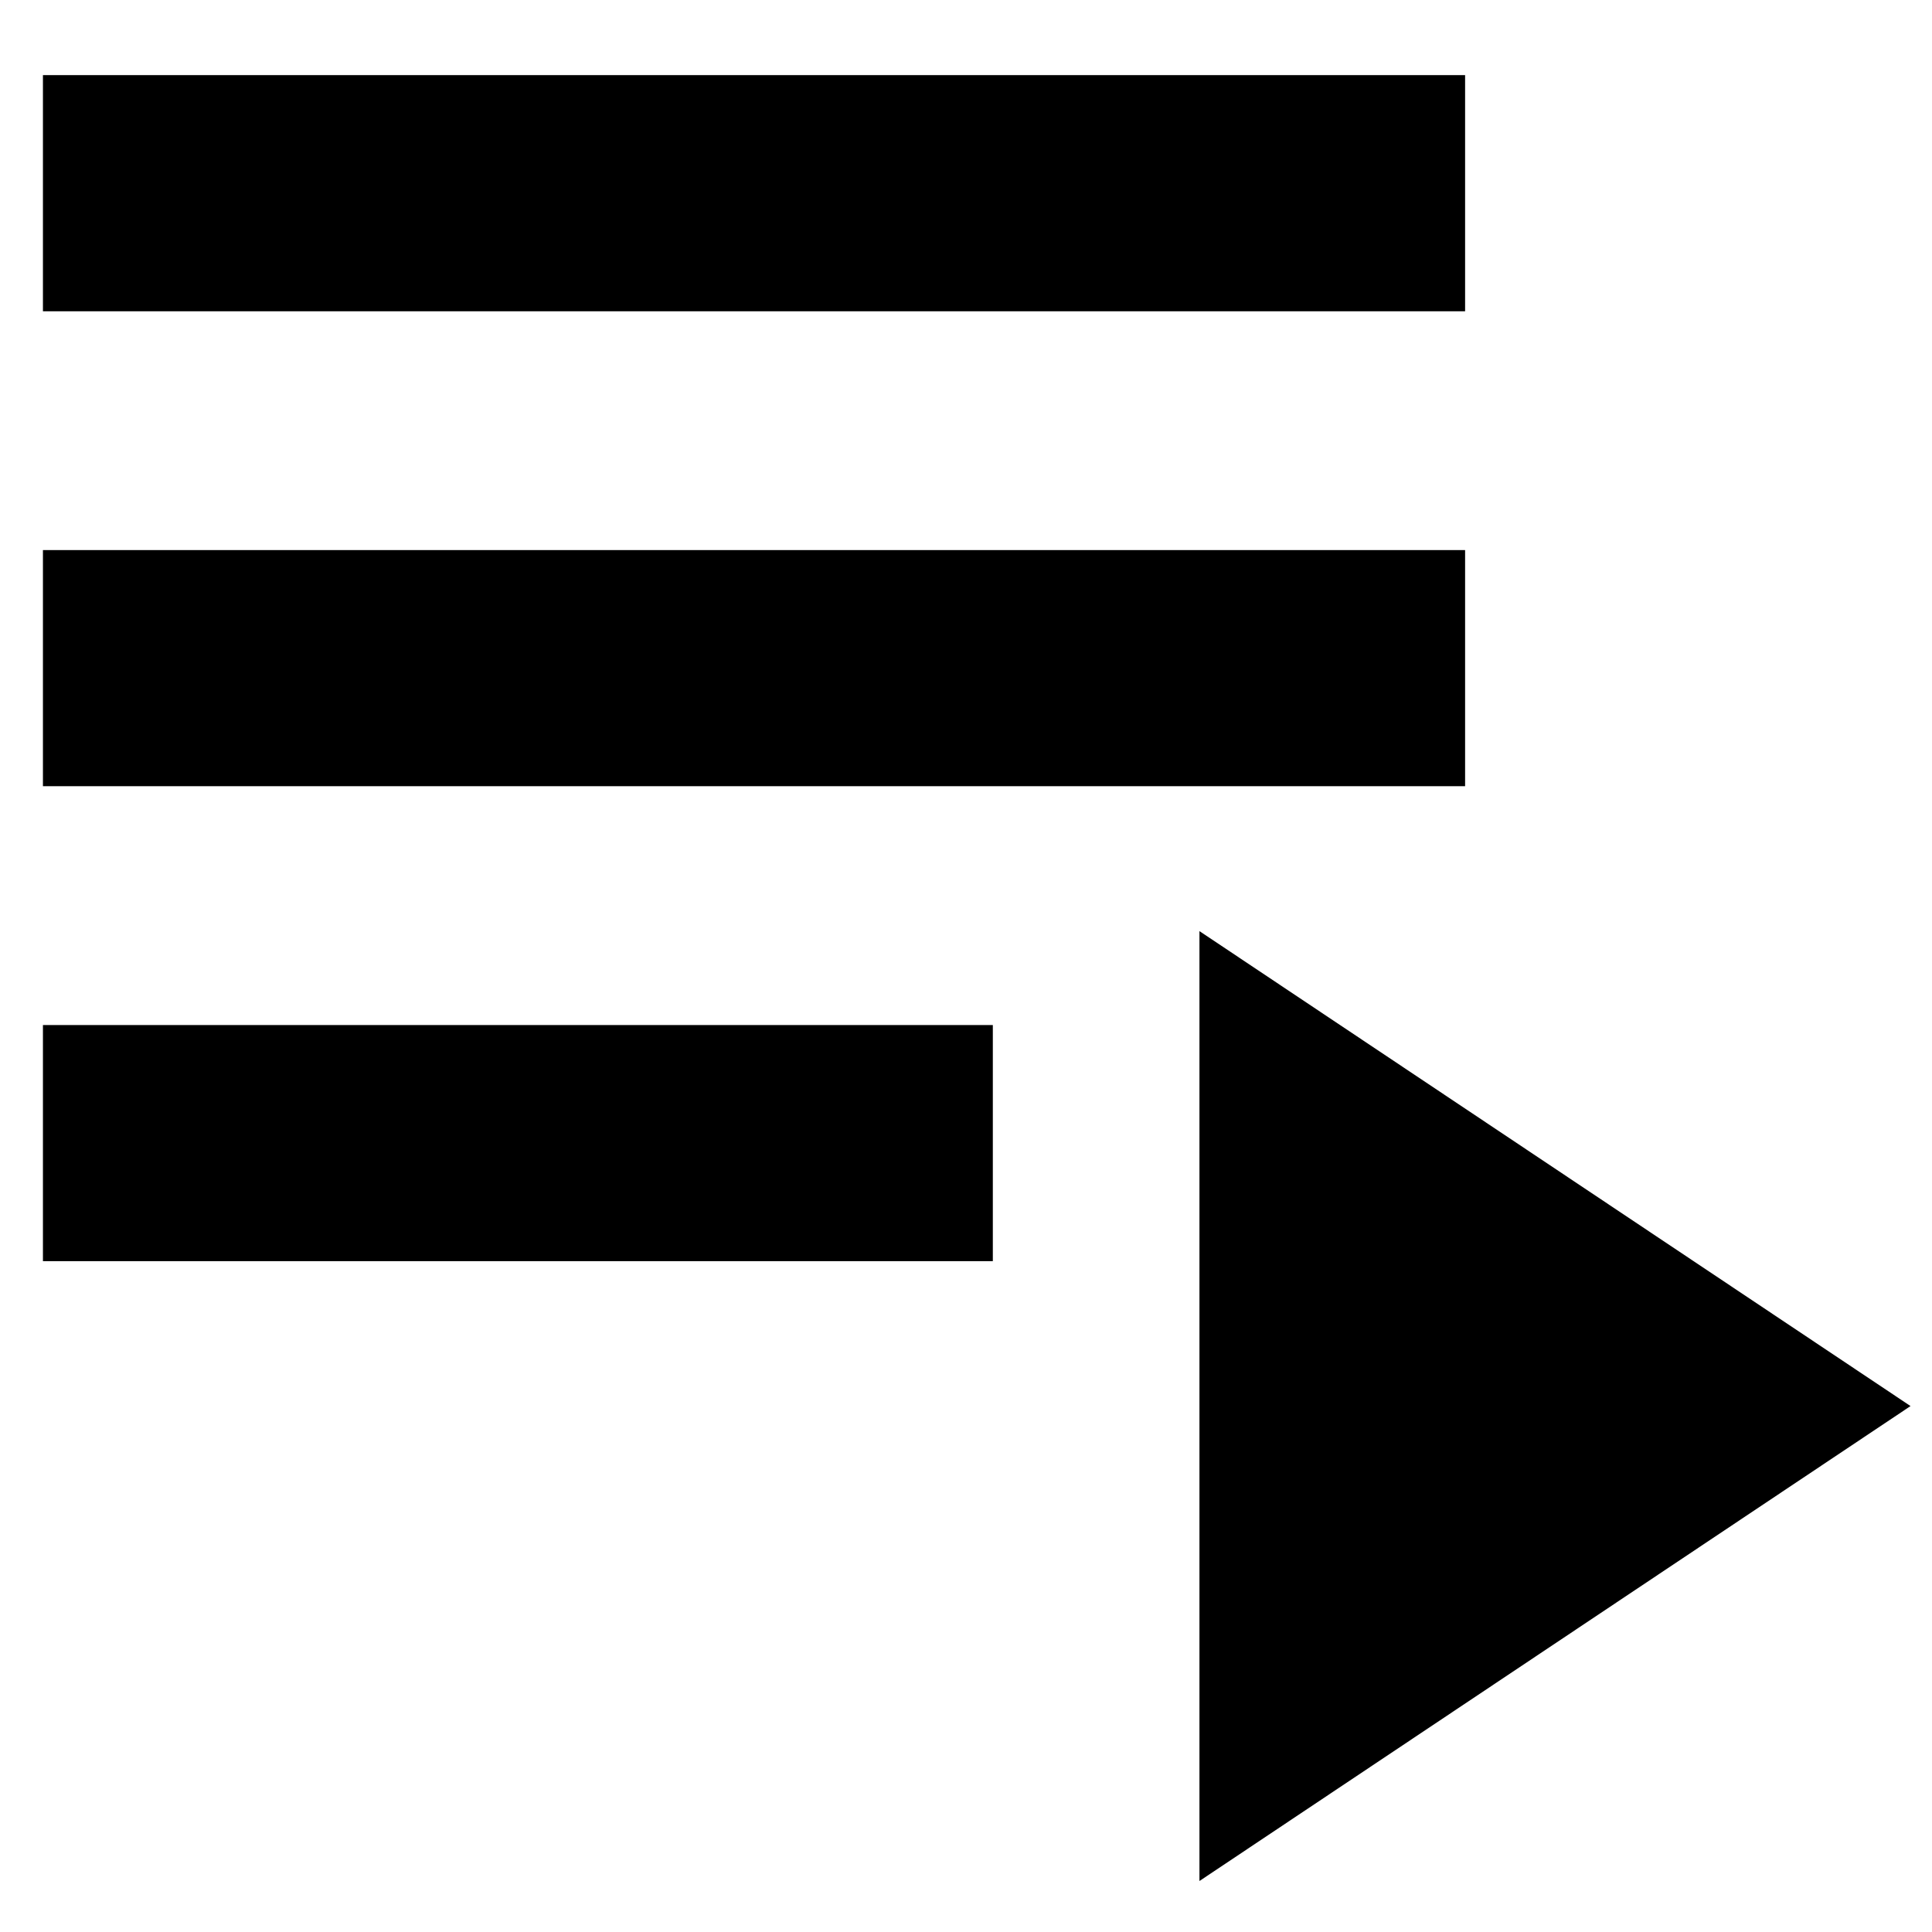<?xml version="1.0" encoding="UTF-8"?>
<svg id="Layer_1" data-name="Layer 1" xmlns="http://www.w3.org/2000/svg" version="1.1" viewBox="0 0 72 72">
  <defs>
    <style>
      .cls-1 {
        fill: #000;
        stroke-width: 0px;
      }
    </style>
  </defs>
  <path class="cls-1" d="M1.6,47v-8.8h35.4v8.8H1.6ZM1.6,29.3v-8.8h53v8.8H1.6ZM1.6,11.7V2.8h53v8.8H1.6ZM44.7,70.1v-35.4l26.5,17.7-26.5,17.7Z"/>
</svg>